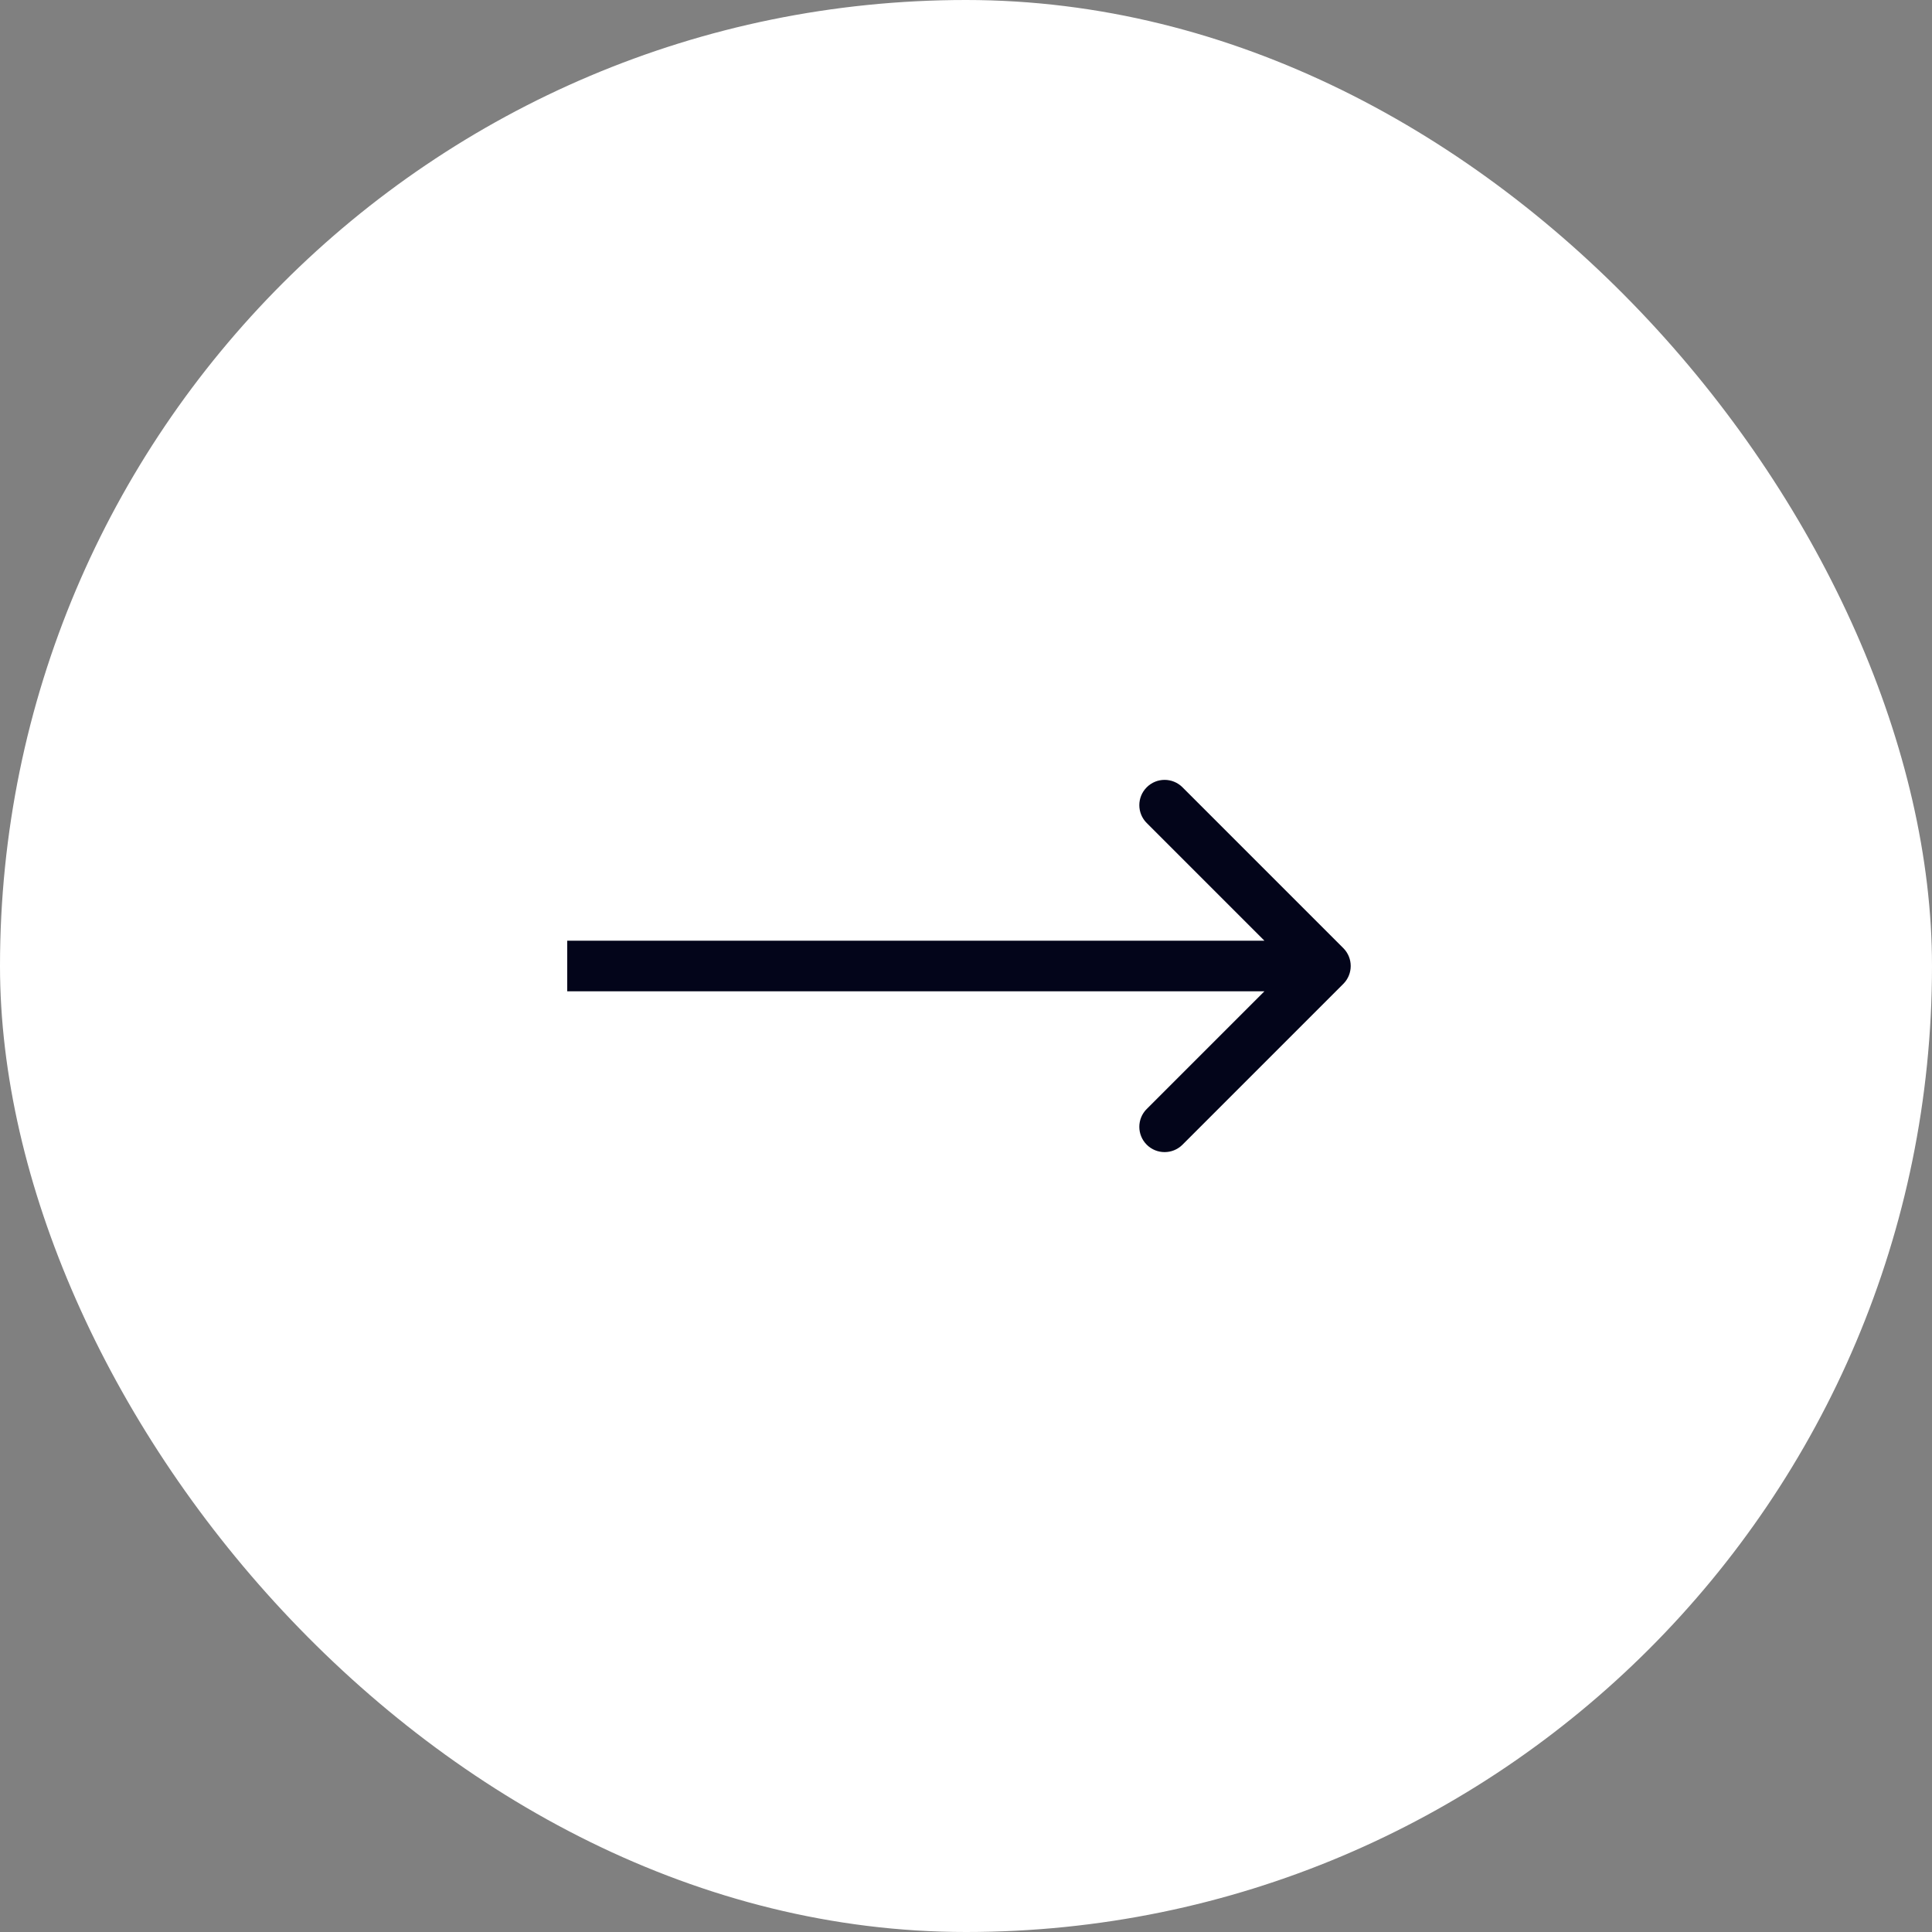 <?xml version="1.0" encoding="UTF-8"?> <svg xmlns="http://www.w3.org/2000/svg" width="60" height="60" viewBox="0 0 60 60" fill="none"><rect x="0" y="0" width="60" height="60" fill="#808080" stroke="none"/><rect width="60" height="60" rx="30" fill="white"></rect><path d="M41.718 30.555C42.024 30.248 42.024 29.752 41.718 29.445L36.723 24.45C36.416 24.143 35.919 24.143 35.613 24.45C35.306 24.757 35.306 25.253 35.613 25.56L40.053 30L35.613 34.44C35.306 34.746 35.306 35.243 35.613 35.55C35.919 35.856 36.416 35.856 36.723 35.55L41.718 30.555ZM17.616 30.785H41.163V29.215H17.616V30.785Z" fill="#03051A"></path></svg> 